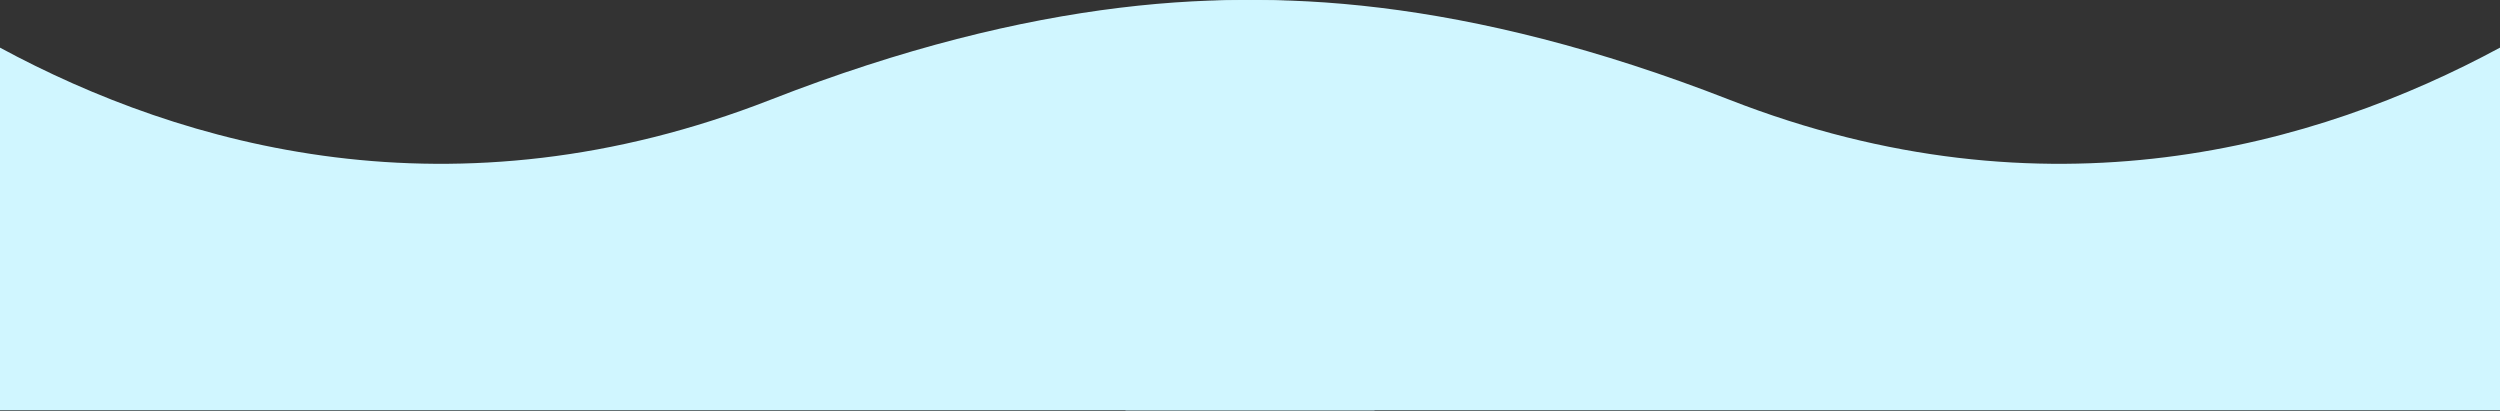 <svg width="2079" height="342" viewBox="0 0 2079 342" fill="none" xmlns="http://www.w3.org/2000/svg">
<rect x="0" y="0" width="2079" height="342" fill="#333333" stroke="none"/>
<path d="M8.55608e-05 341V108.541C152.32 171.983 377.024 221.381 640.752 141.957C861.05 75.61 1027.22 70.282 1143.03 84.327V341L571.516 341L8.55608e-05 341Z" fill="#D0F6FF"/>
<path d="M2079 341V108.541C1926.68 171.983 1701.98 221.381 1438.25 141.957C1217.95 75.61 1051.78 70.282 935.969 84.327V341L1507.48 341L2079 341Z" fill="#D0F6FF"/>
<g style="mix-blend-mode:multiply">
<path d="M8.55608e-05 341.155V39.617C152.32 121.912 377.024 185.988 640.752 82.963C861.05 -3.101 1027.22 -10.011 1143.03 8.207V341.155L571.516 341.155L8.55608e-05 341.155Z" fill="#D0F6FF"/>
<path d="M2079 341.155V39.617C1926.68 121.912 1701.98 185.988 1438.25 82.963C1217.95 -3.101 1051.78 -10.011 935.969 8.207V341.155L1507.48 341.155L2079 341.155Z" fill="#D0F6FF"/>
</g>
</svg>
